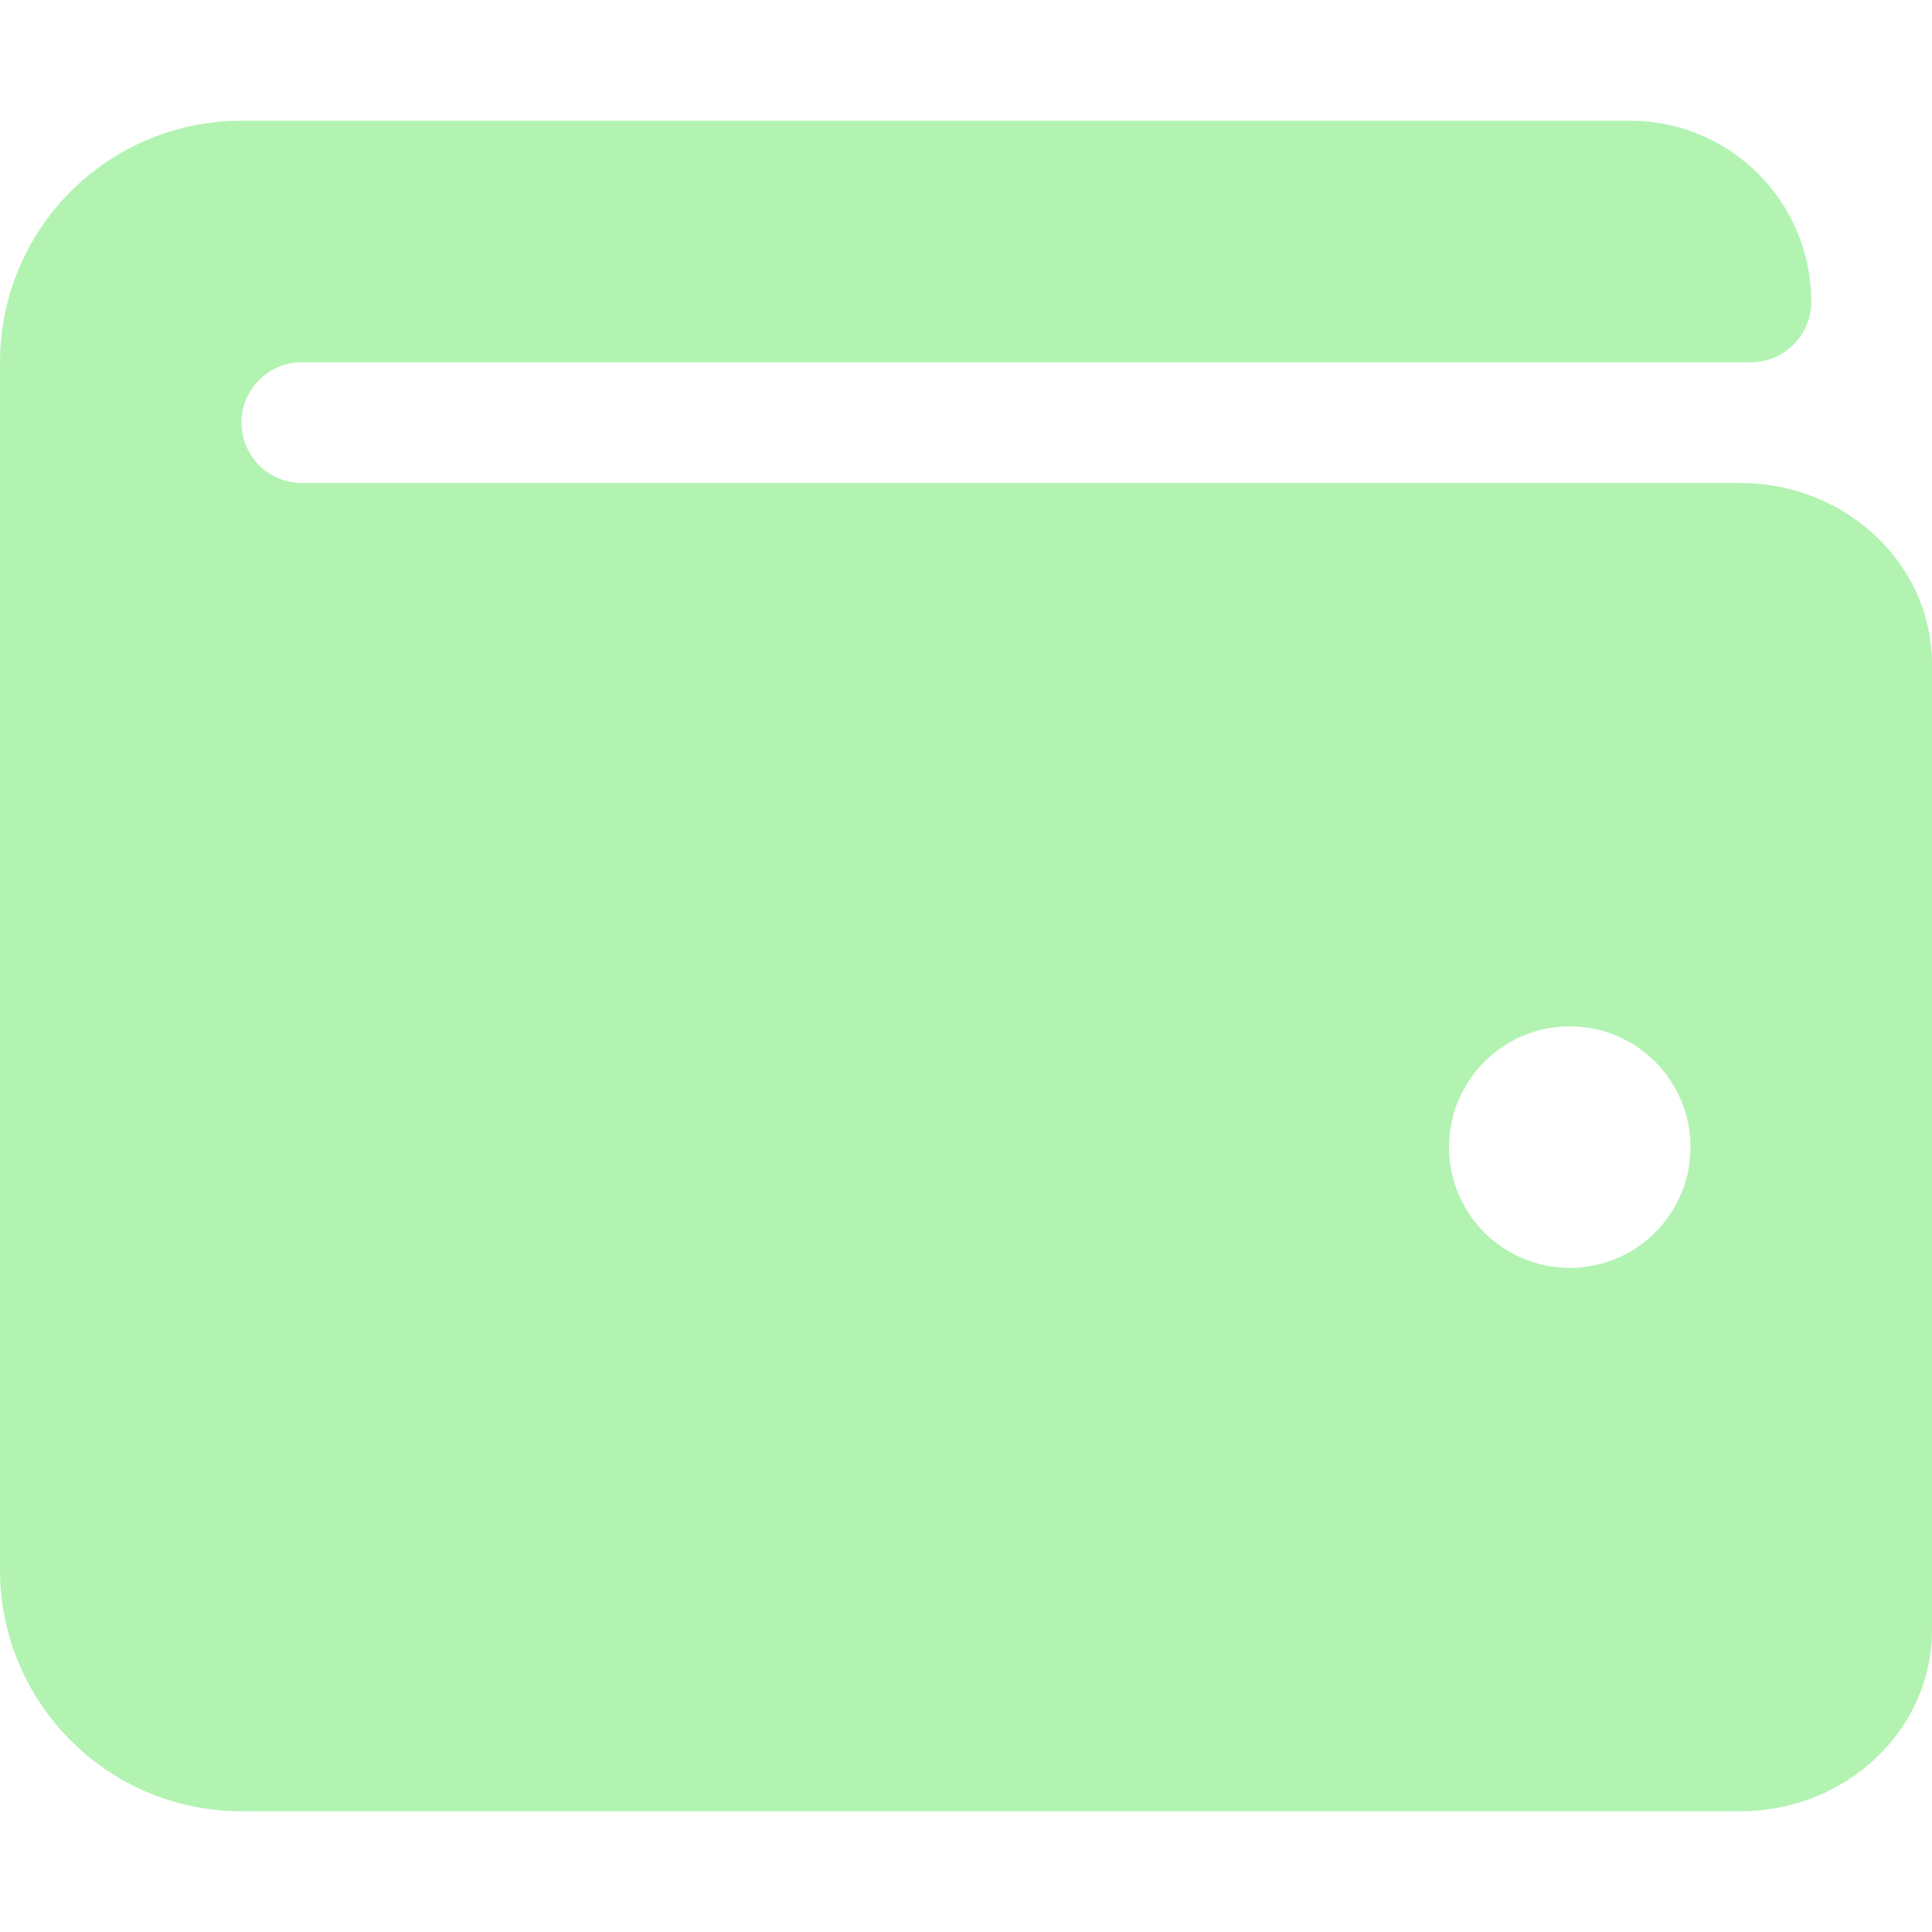 <svg width="53" height="53" viewBox="0 0 53 53" fill="none" xmlns="http://www.w3.org/2000/svg">
<path d="M47.741 13.25H8.281C7.366 13.25 6.625 12.509 6.625 11.594C6.625 10.679 7.366 9.938 8.281 9.938H48.031C48.946 9.938 49.688 9.196 49.688 8.281C49.688 5.537 47.463 3.312 44.719 3.312H6.625C2.966 3.312 0 6.278 0 9.938V43.062C0 46.722 2.966 49.688 6.625 49.688H47.741C50.642 49.688 53 47.459 53 44.719V18.219C53 15.479 50.642 13.25 47.741 13.25ZM43.062 34.781C41.233 34.781 39.75 33.298 39.75 31.469C39.75 29.64 41.233 28.156 43.062 28.156C44.892 28.156 46.375 29.64 46.375 31.469C46.375 33.298 44.892 34.781 43.062 34.781Z" fill="#B2F3B2"/>
</svg>
